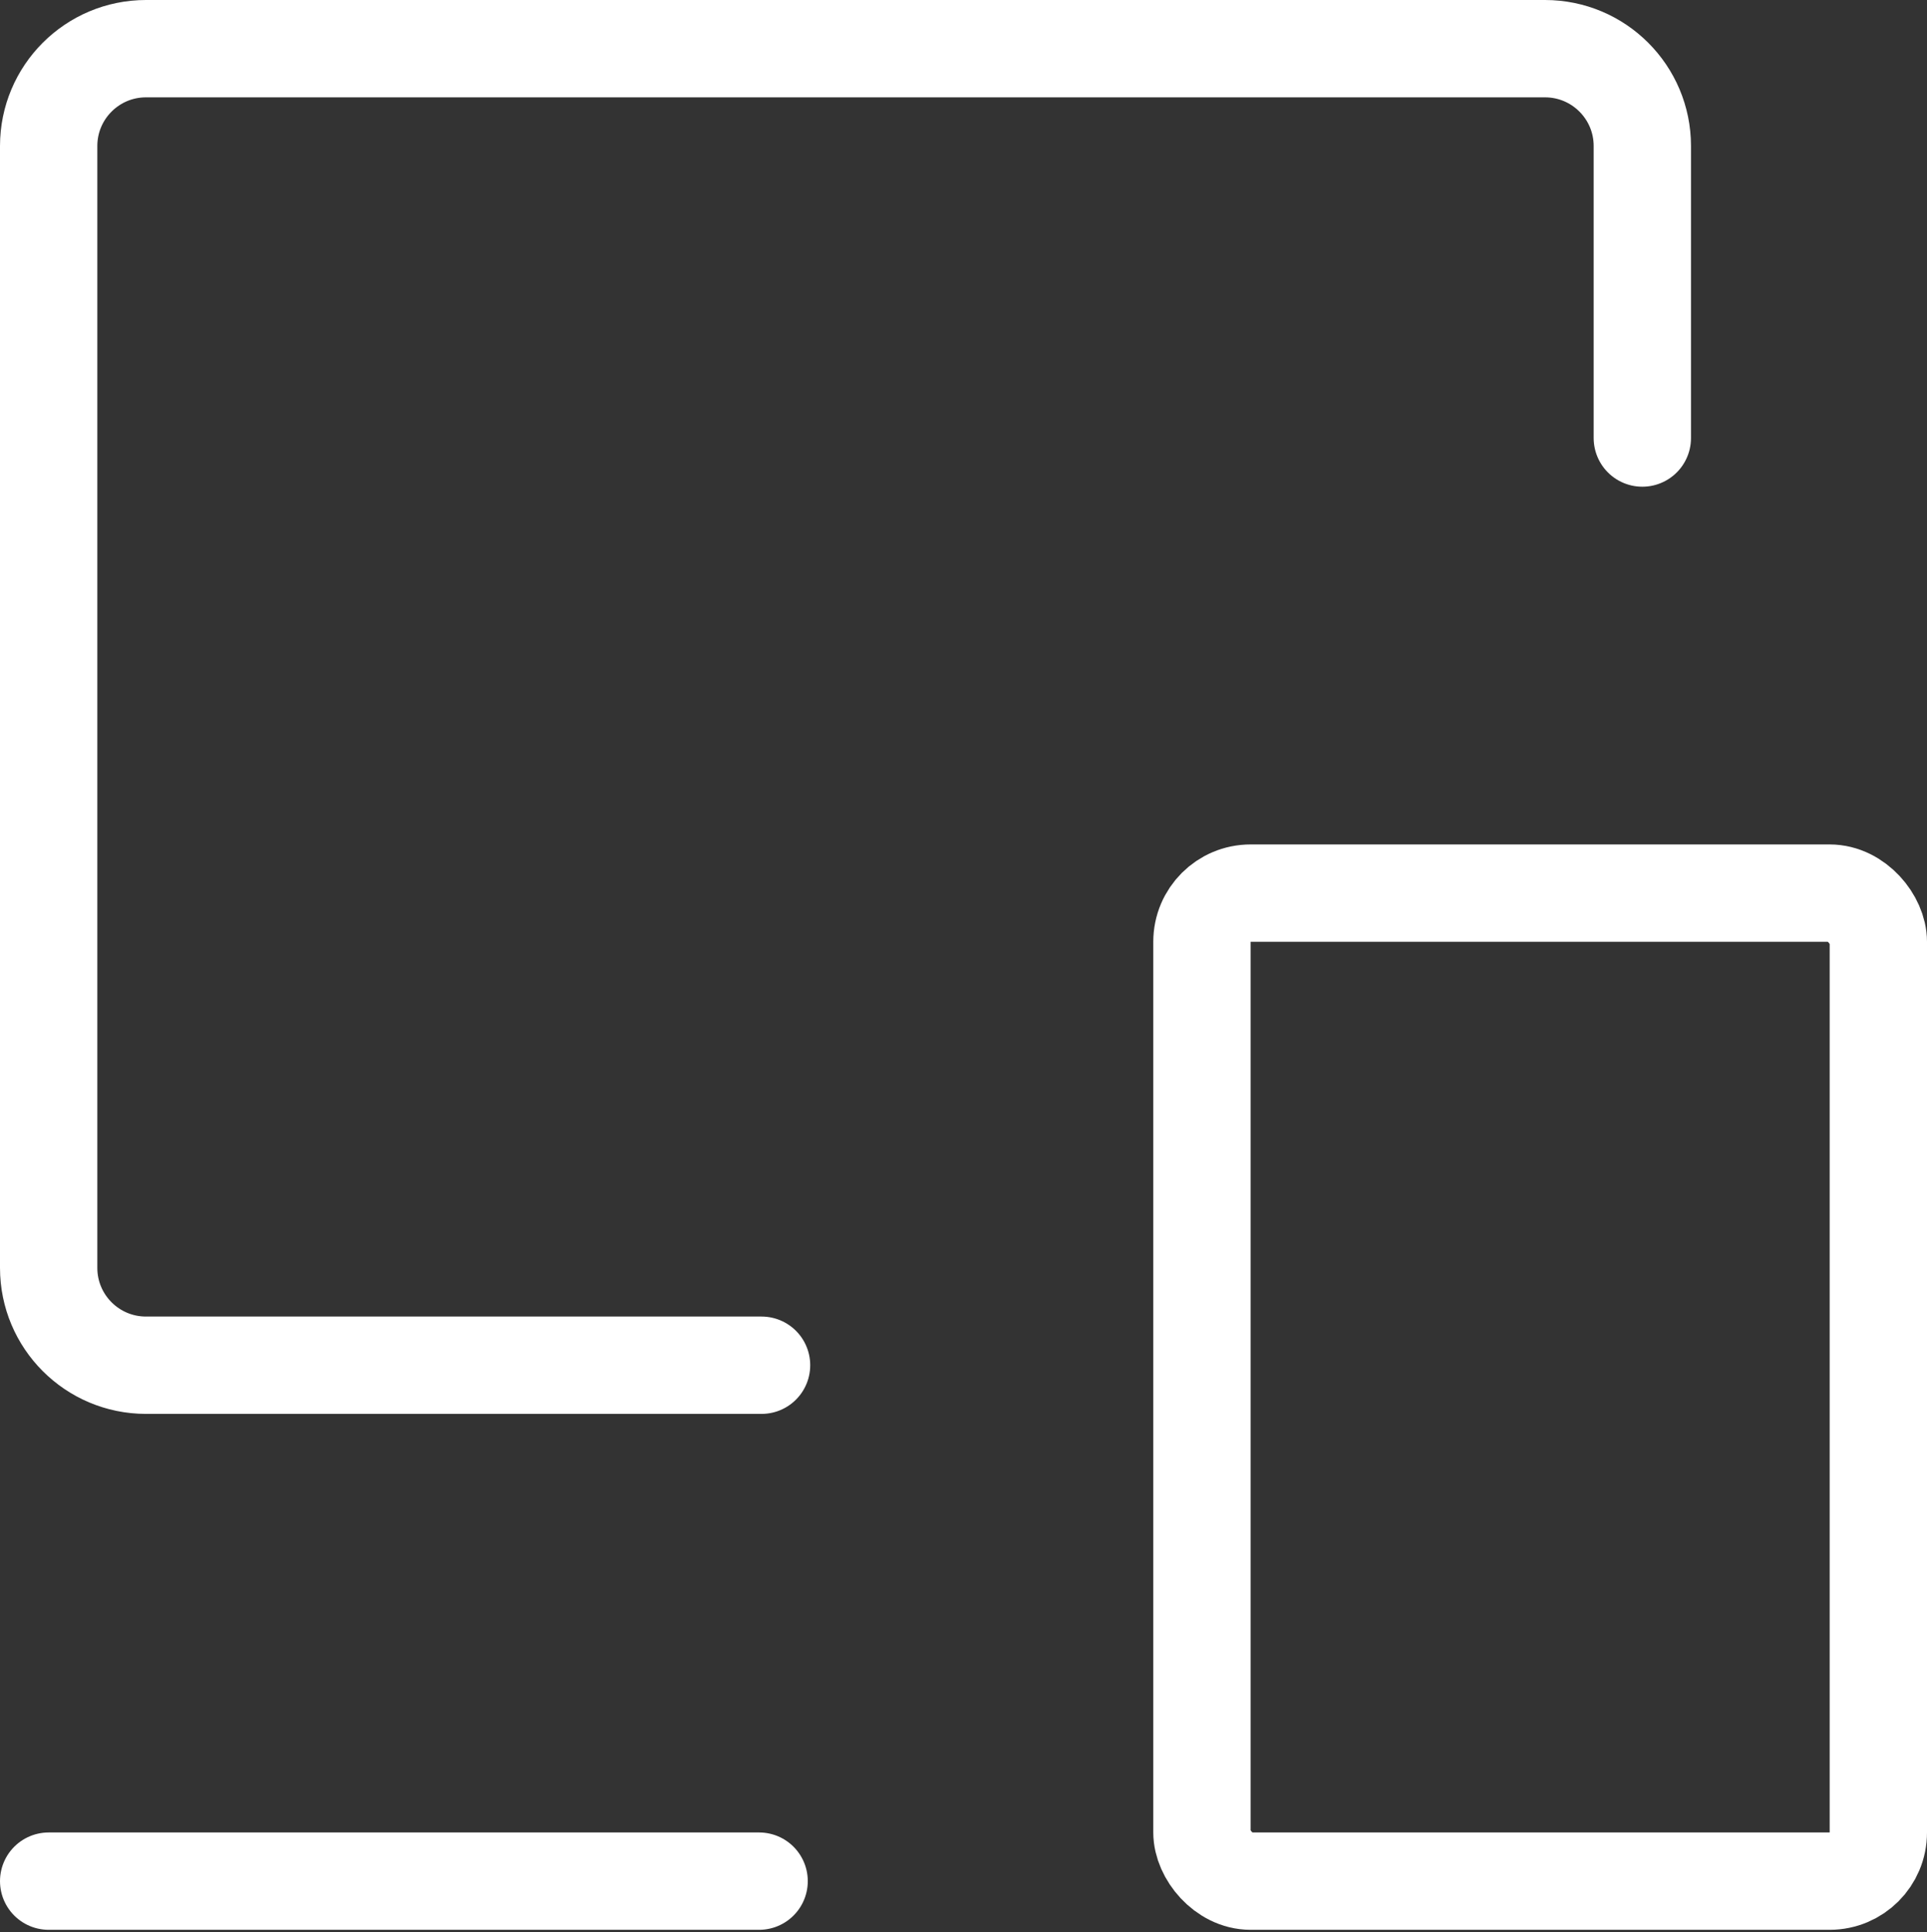 <?xml version="1.0" encoding="UTF-8"?> <svg xmlns="http://www.w3.org/2000/svg" width="396" height="397" viewBox="0 0 396 397" fill="none"><rect x="0" y="0" width="396" height="397" fill="#333333" stroke="none"/><line x1="10" y1="386.5" x2="156" y2="386.5" stroke="white" stroke-width="20" stroke-linecap="round"></line><path d="M156.5 280.5H30C18.954 280.5 10 271.546 10 260.5V30C10 18.954 18.954 10 30 10H317.5C328.546 10 337.5 18.954 337.5 30V90" stroke="white" stroke-width="20" stroke-linecap="round"></path><rect x="247" y="183.5" width="139" height="203" rx="10" stroke="white" stroke-width="20"></rect></svg> 